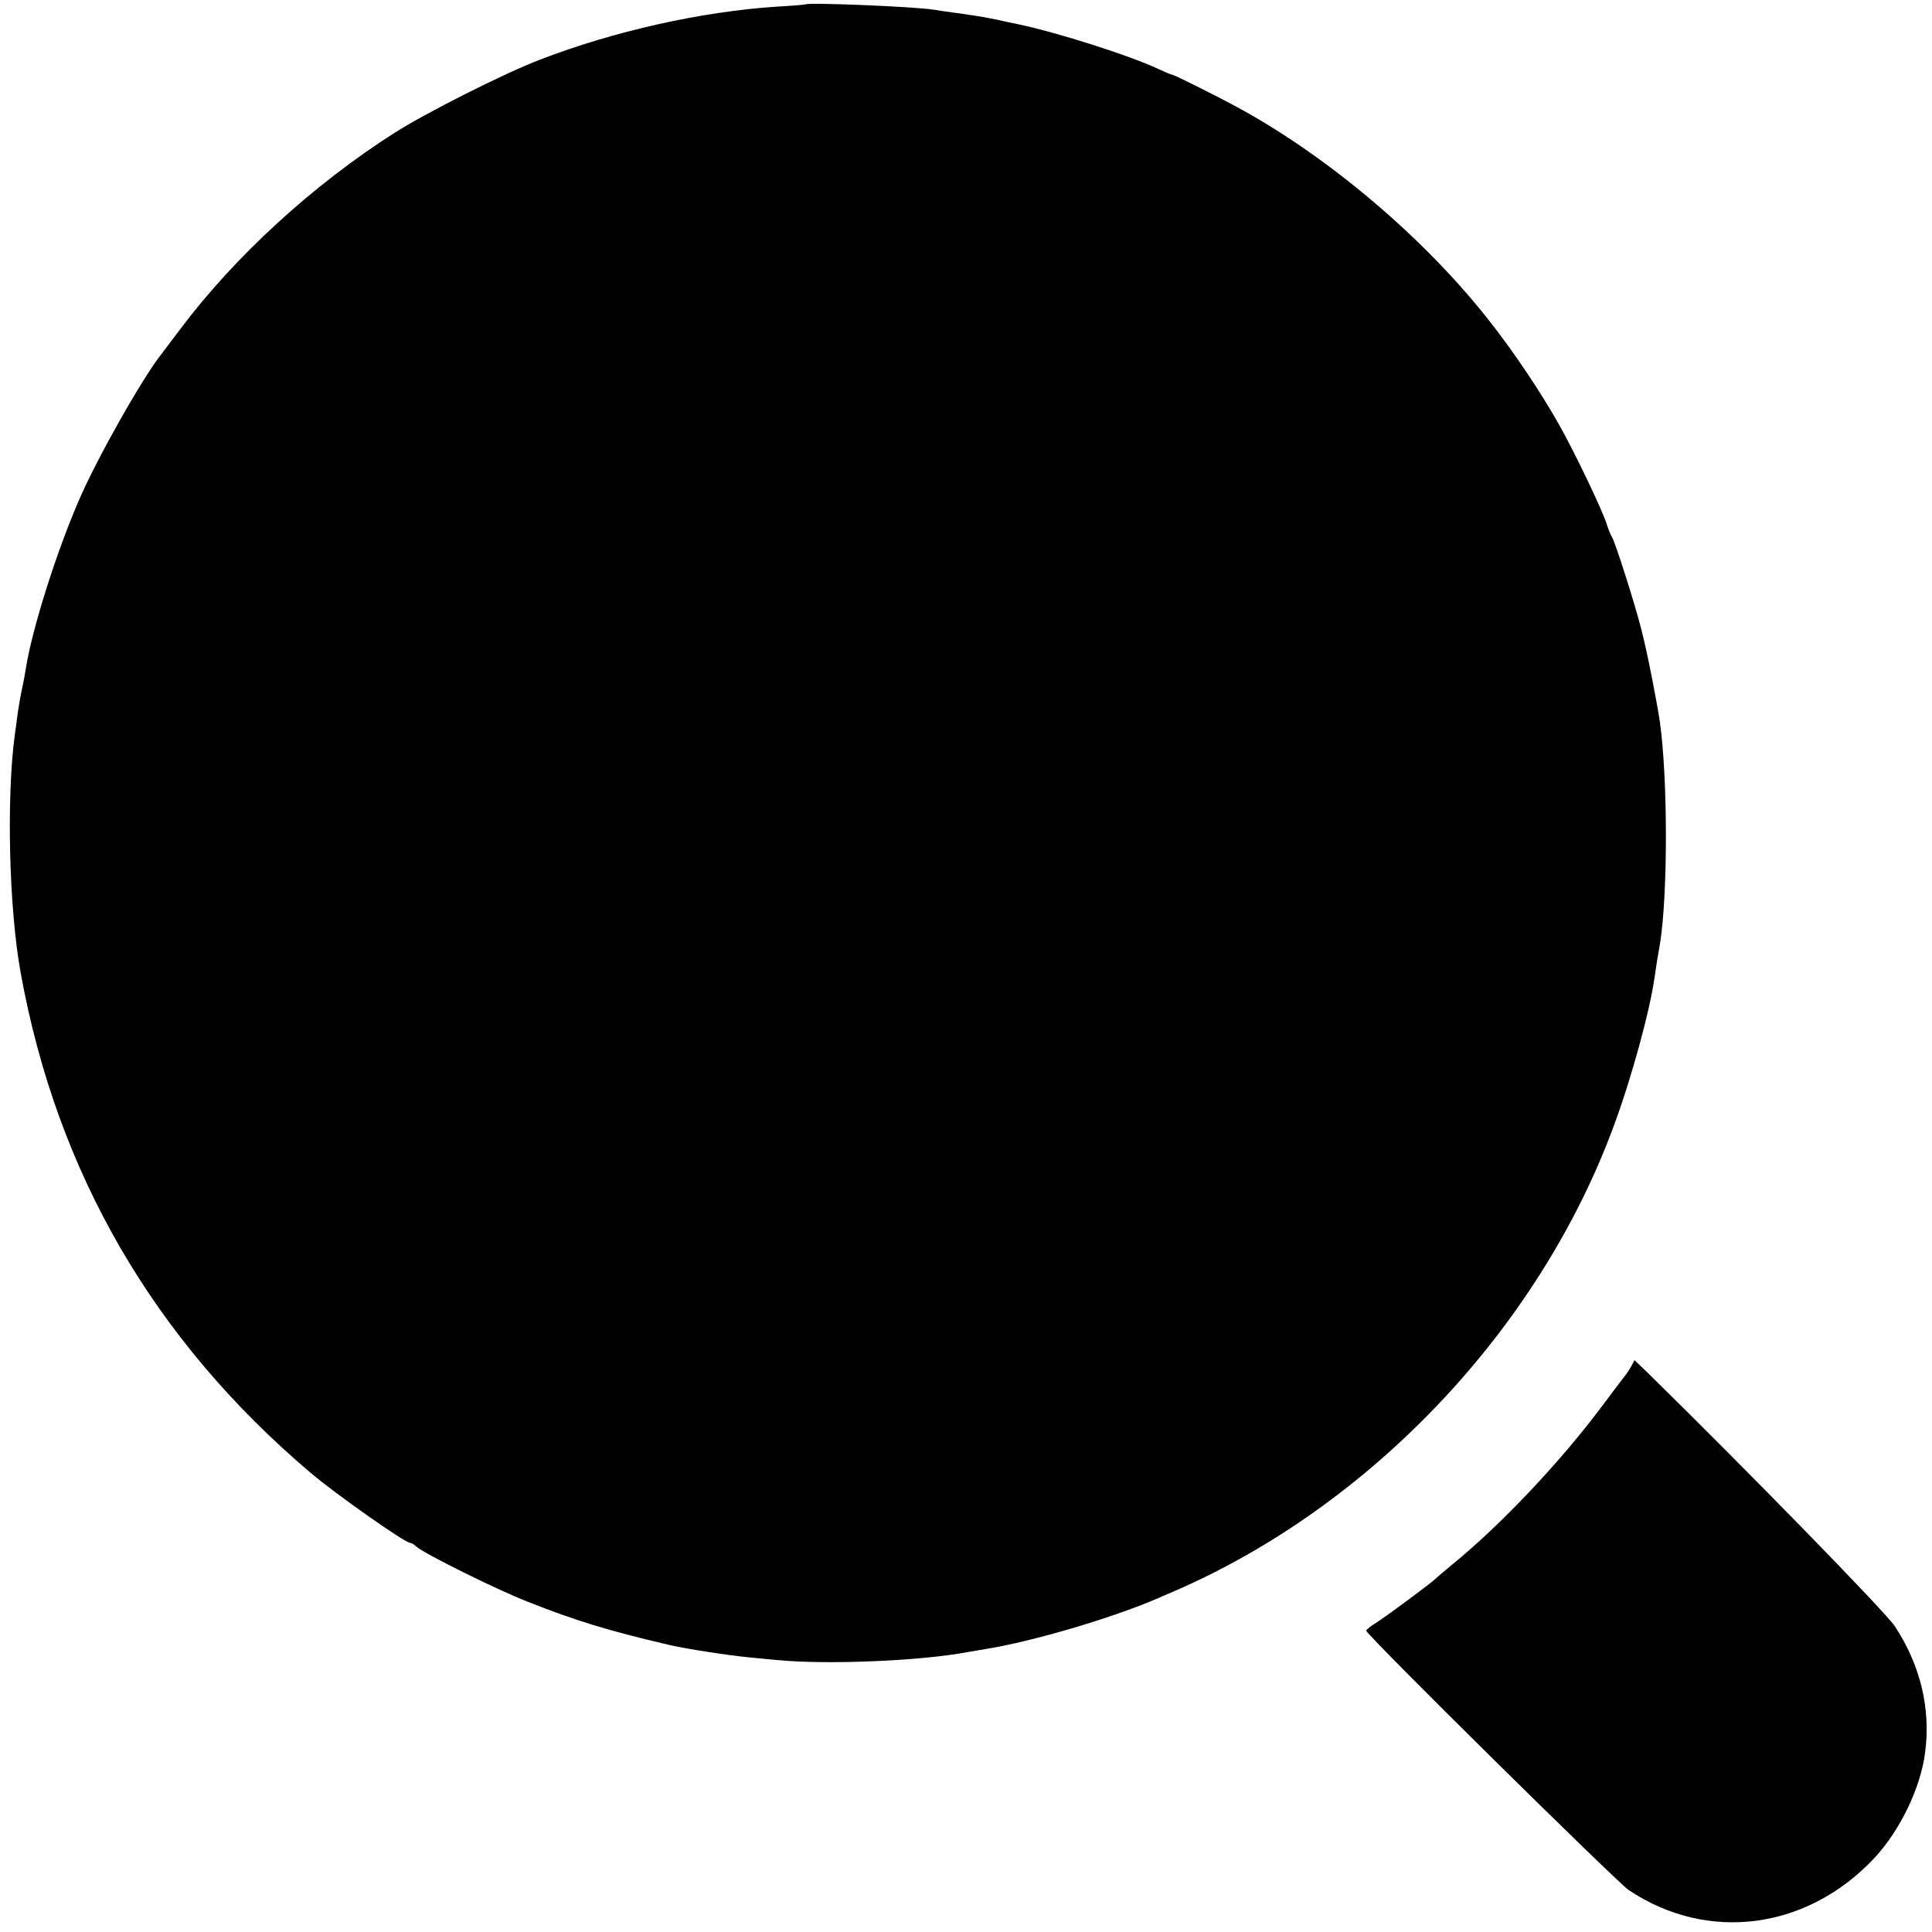 <?xml version="1.0" standalone="no"?>
<!DOCTYPE svg PUBLIC "-//W3C//DTD SVG 20010904//EN"
 "http://www.w3.org/TR/2001/REC-SVG-20010904/DTD/svg10.dtd">
<svg version="1.0" xmlns="http://www.w3.org/2000/svg"
 width="700pt" height="700pt" viewBox="0 0 700 700"
 preserveAspectRatio="xMidYMid meet">
<g transform="translate(0,700) scale(0.1,-0.1)"
fill="#000000" stroke="none">
<path d="M2917 6984 c-1 -1 -47 -5 -102 -8 -274 -18 -591 -89 -858 -192 -129
-49 -414 -193 -527 -265 -297 -189 -581 -450 -778 -713 -29 -39 -59 -78 -65
-86 -71 -89 -234 -378 -300 -530 -83 -191 -170 -467 -193 -610 -3 -19 -9 -53
-14 -75 -5 -22 -12 -62 -16 -90 -3 -27 -8 -61 -10 -75 -31 -225 -22 -629 21
-865 131 -724 482 -1329 1050 -1811 92 -78 342 -254 361 -254 4 0 15 -6 23
-14 30 -26 285 -153 402 -199 174 -69 295 -106 514 -157 60 -14 215 -38 290
-45 17 -2 64 -6 105 -10 178 -17 516 -3 685 29 11 2 40 7 65 11 169 27 458
112 625 184 11 5 38 17 60 26 713 309 1319 949 1590 1680 66 177 133 423 150
545 2 14 6 41 9 60 3 19 8 48 11 64 28 180 28 594 -1 801 -11 73 -45 249 -66
330 -23 93 -97 325 -108 340 -4 6 -13 28 -20 50 -16 50 -115 257 -171 356 -65
116 -165 265 -251 374 -232 297 -576 590 -903 770 -82 45 -242 125 -250 125
-3 0 -24 9 -48 20 -104 49 -362 131 -507 162 -25 5 -54 11 -65 14 -11 2 -31 6
-45 9 -14 3 -59 10 -100 16 -41 5 -85 12 -98 14 -68 11 -455 27 -465 19z"/>
<path d="M5910 2049 c-7 -12 -17 -28 -22 -33 -5 -6 -41 -54 -80 -106 -155
-208 -371 -436 -548 -580 -30 -25 -57 -48 -60 -51 -11 -12 -178 -136 -213
-158 -20 -12 -37 -26 -37 -29 0 -15 907 -910 951 -940 287 -192 649 -144 893
119 91 99 165 252 181 379 21 160 -17 316 -109 457 -33 51 -540 570 -899 922
l-45 43 -12 -23z"/>
</g>
</svg>
